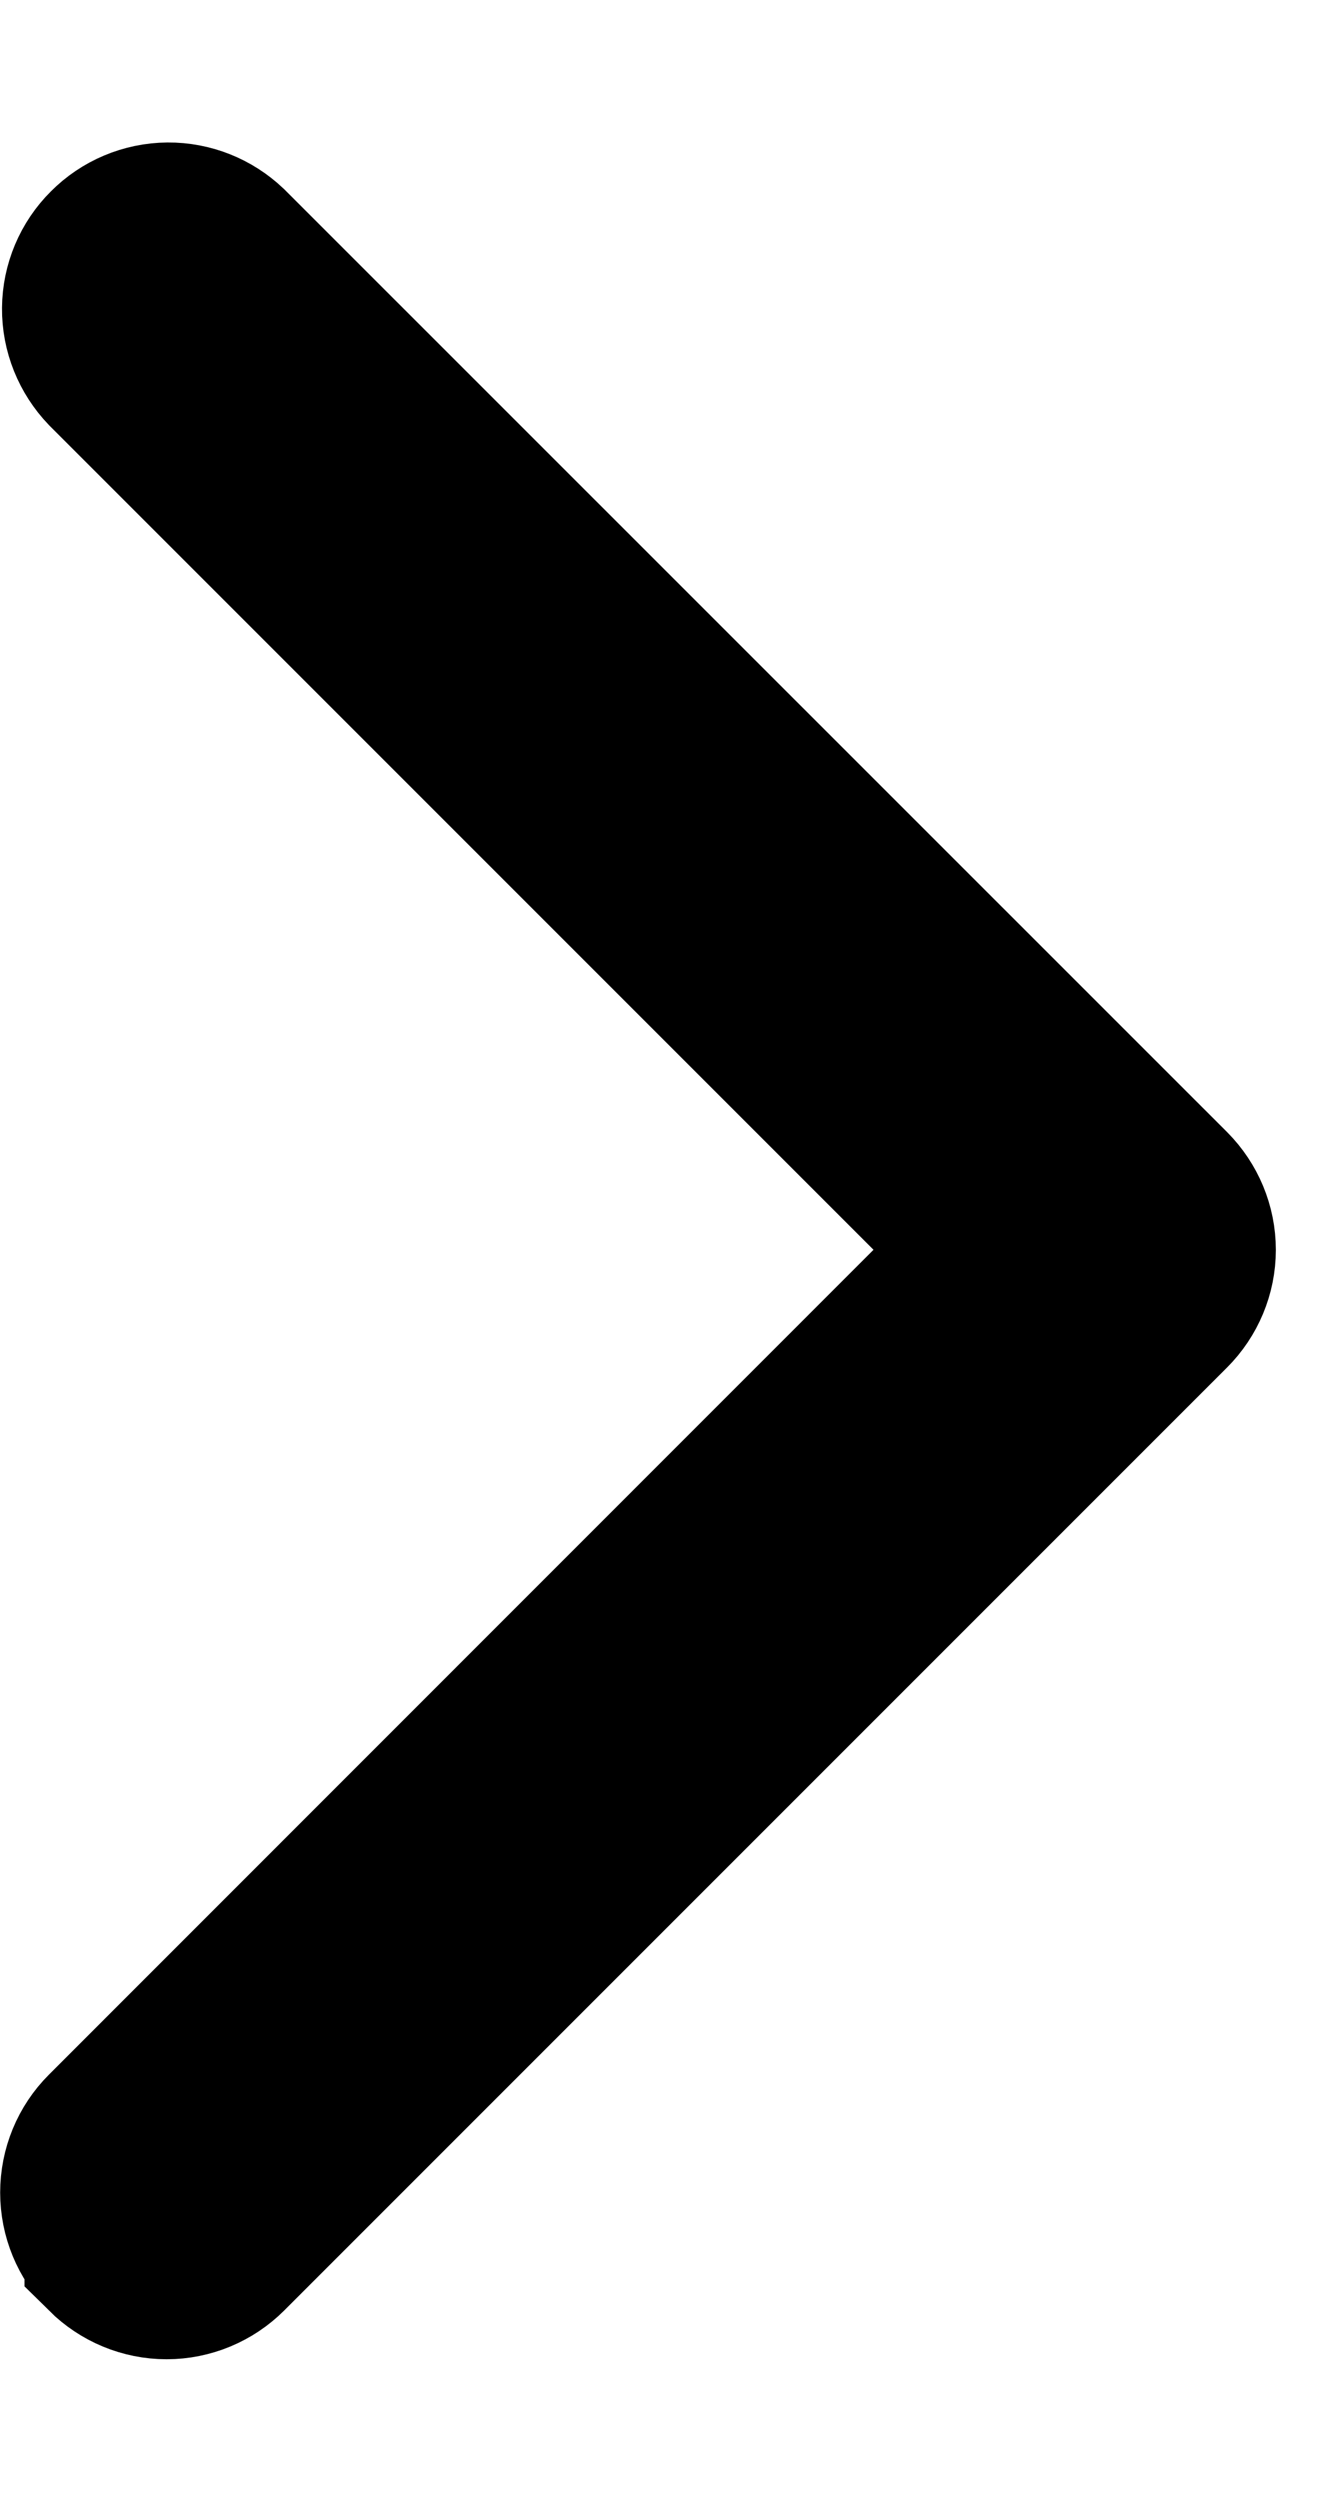 <svg width="8" height="15" viewBox="0 0 8 15" fill="none" xmlns="http://www.w3.org/2000/svg">
<path d="M1 13.657C0.867 13.657 0.741 13.604 0.647 13.511V13.51C0.553 13.416 0.501 13.289 0.501 13.157C0.501 13.024 0.553 12.897 0.647 12.803L5.596 7.853L5.95 7.5L0.653 2.203C0.562 2.108 0.511 1.982 0.512 1.851C0.513 1.72 0.566 1.594 0.659 1.502C0.751 1.409 0.877 1.356 1.008 1.355C1.138 1.354 1.262 1.404 1.356 1.493L7.011 7.147C7.104 7.241 7.157 7.367 7.157 7.5C7.157 7.632 7.104 7.759 7.01 7.853L1.353 13.51C1.259 13.604 1.132 13.657 1 13.657Z" fill="#282828" stroke="black"/>
</svg>
